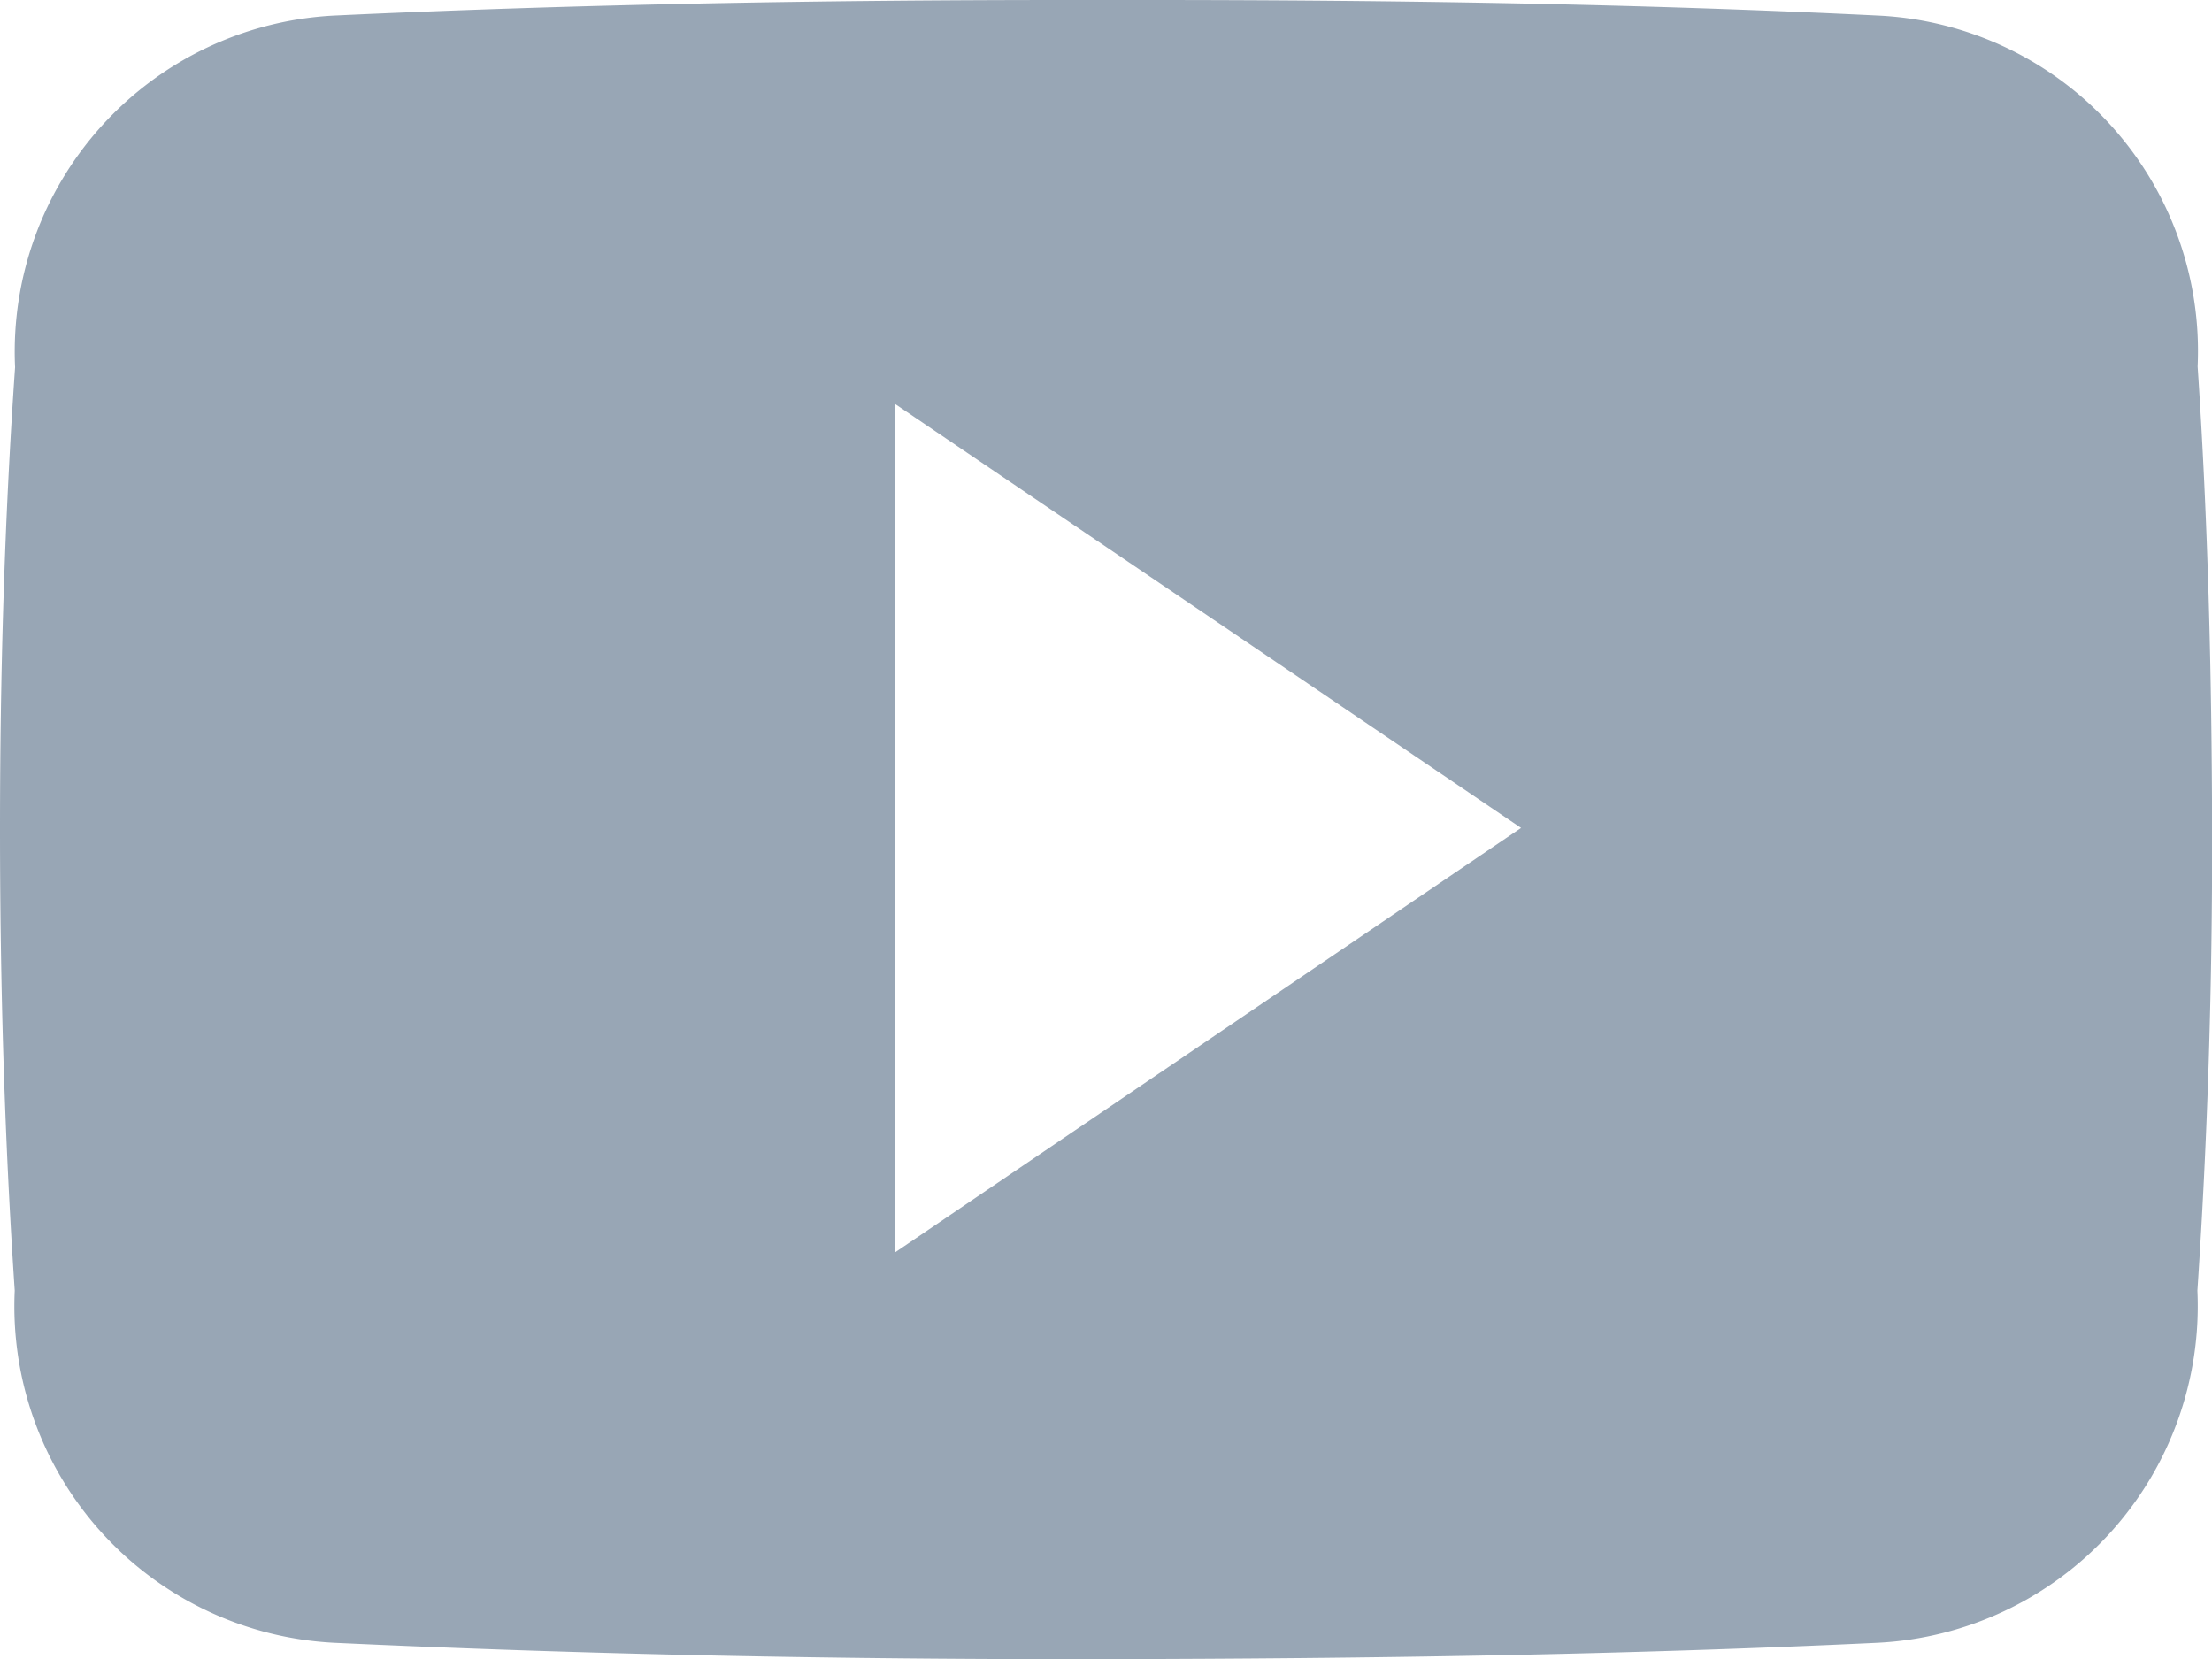 <svg xmlns="http://www.w3.org/2000/svg" width="18.793" height="14.098" viewBox="0 0 18.793 14.098">
  <path id="Icon_ionic-logo-youtube" data-name="Icon ionic-logo-youtube" d="M18.671,7.613a2.854,2.854,0,0,0-2.717-2.981c-2.034-.1-4.108-.132-6.226-.132H9.067c-2.115,0-4.192.037-6.226.132A2.86,2.86,0,0,0,.128,7.62C.037,8.927,0,10.234,0,11.541s.037,2.614.125,3.924a2.863,2.863,0,0,0,2.713,2.992c2.137.1,4.328.143,6.557.139s4.416-.037,6.557-.139a2.864,2.864,0,0,0,2.717-2.992c.088-1.311.128-2.617.125-3.928S18.759,8.924,18.671,7.613ZM7.6,15.143V7.929l5.323,3.605Z" transform="translate(0 -4.5)" fill="#98a6b5"/>
</svg>
